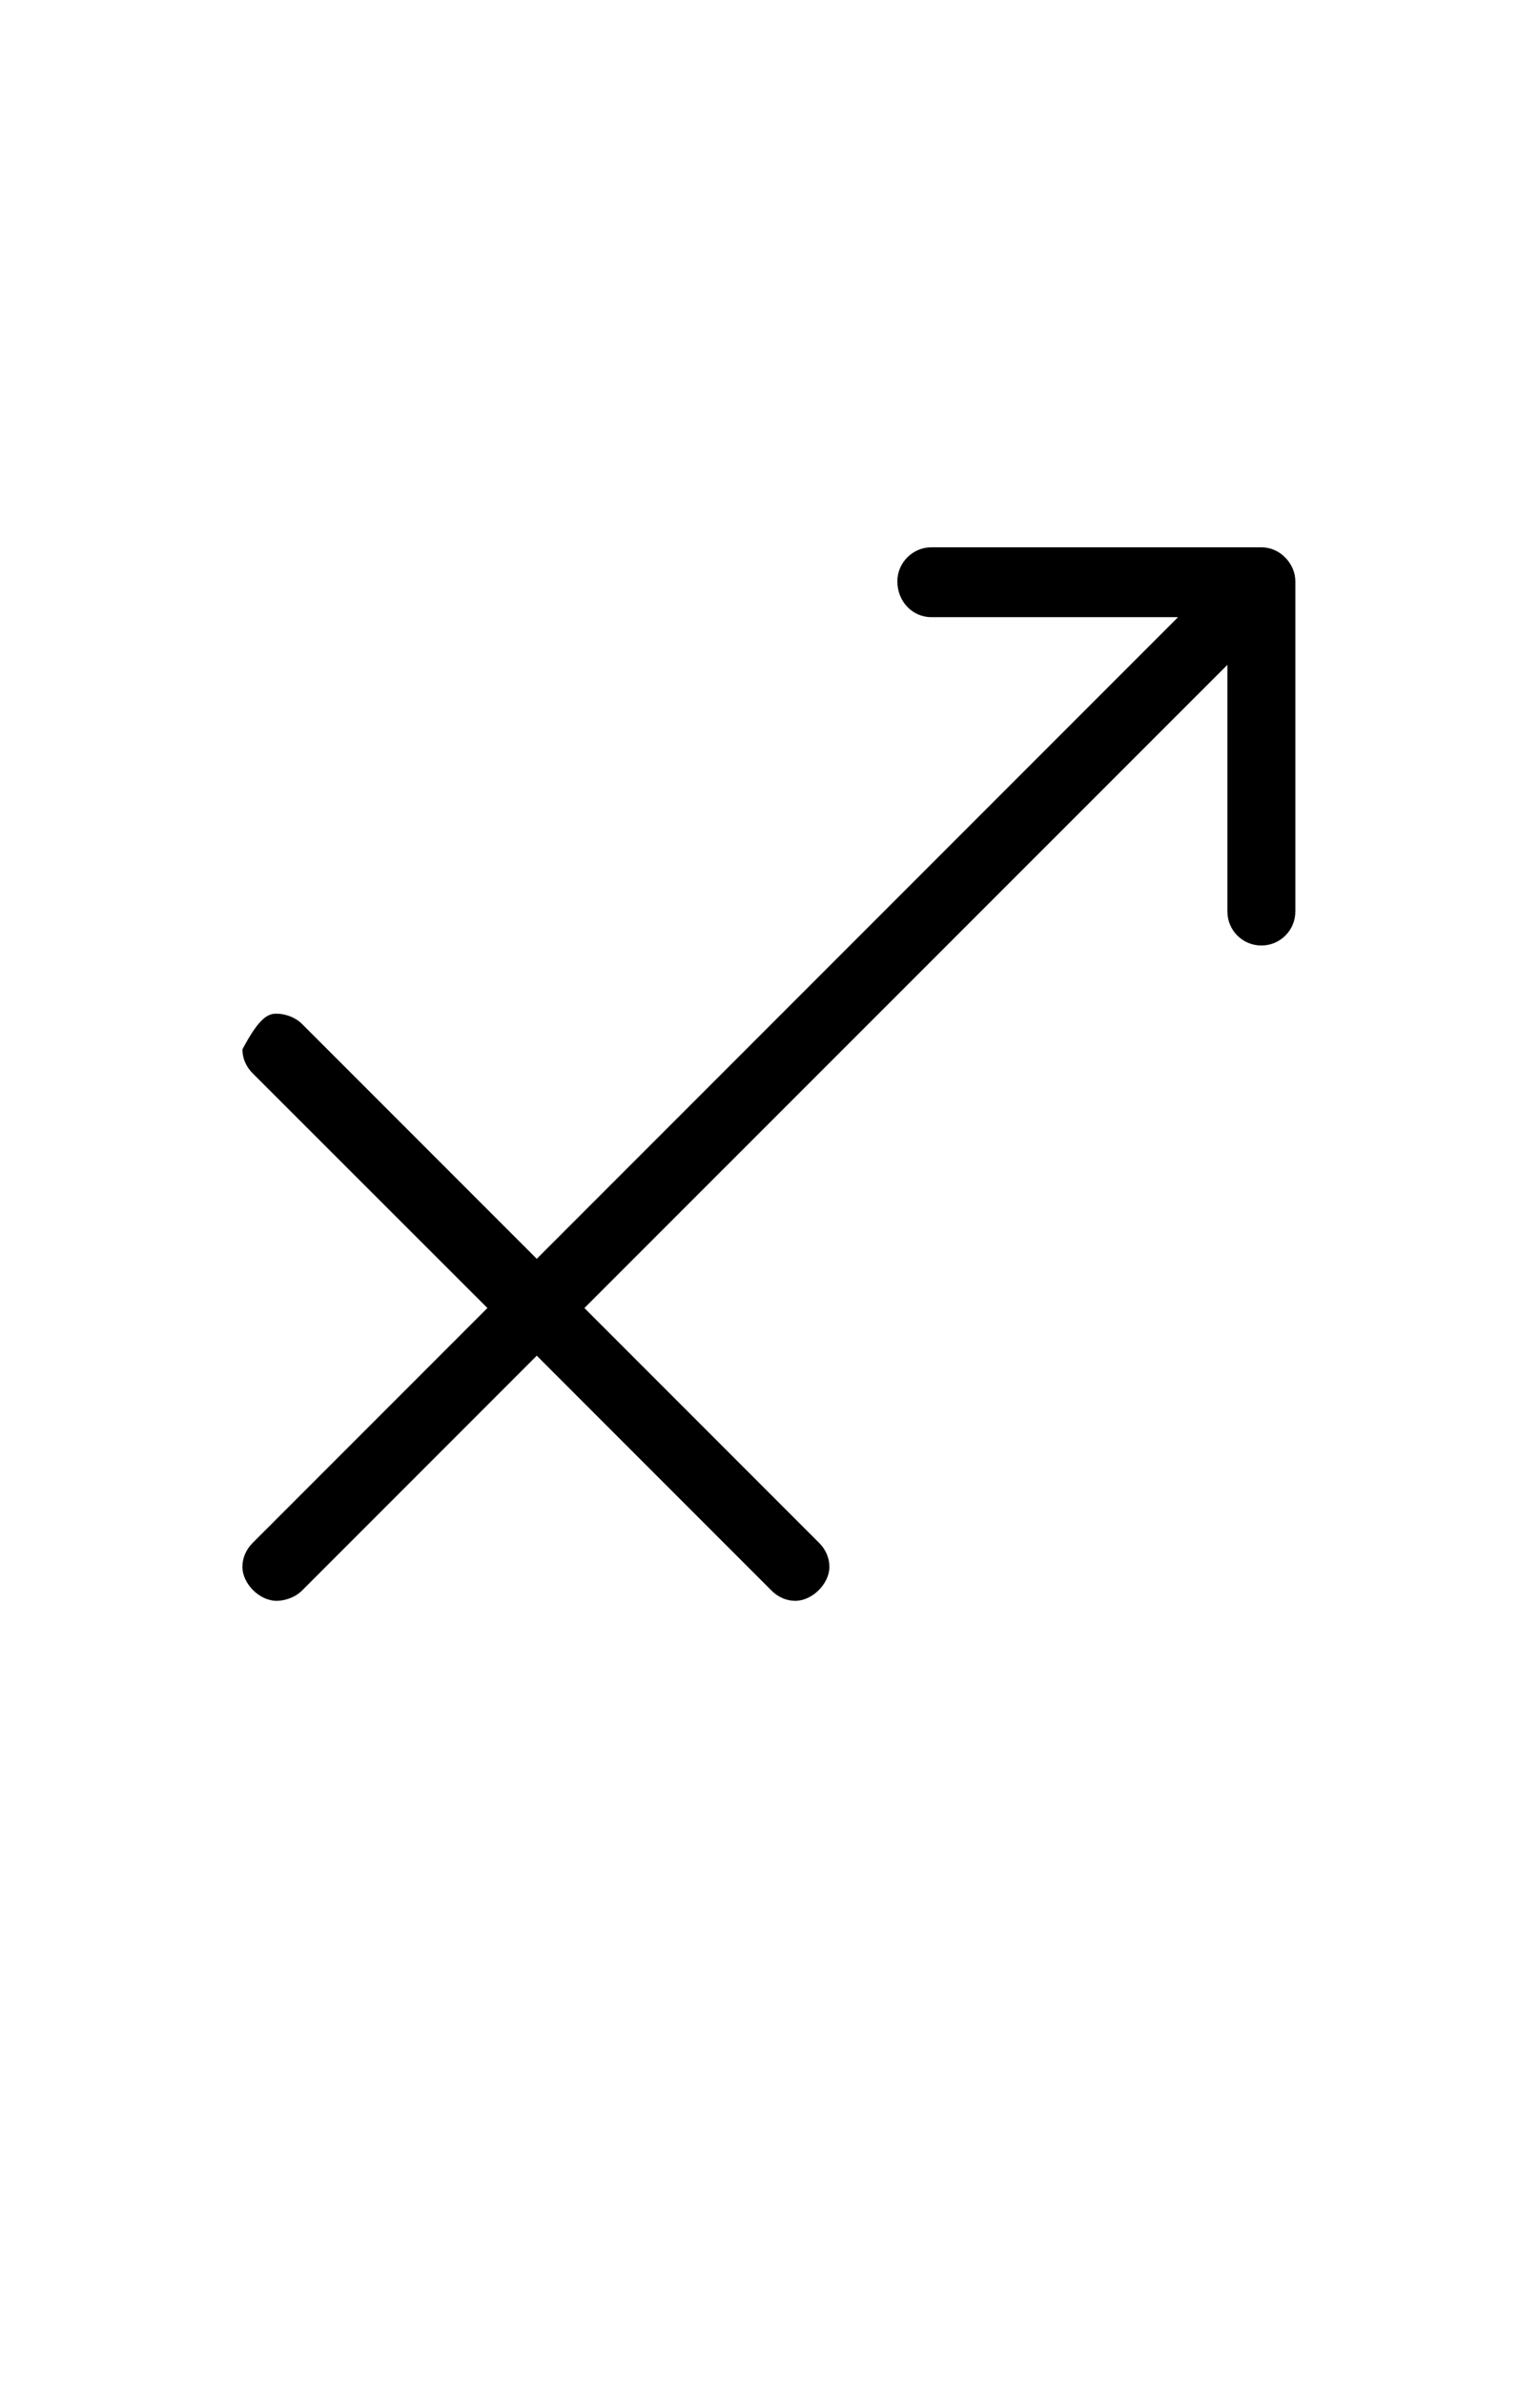 <?xml version='1.0' encoding='UTF-8'?>
<!-- This file was generated by dvisvgm 2.13.3 -->
<svg version='1.1' xmlns='http://www.w3.org/2000/svg' xmlns:xlink='http://www.w3.org/1999/xlink' viewBox='-165.1 -165.1 20.682 32'>
<title>\sagittarius</title>
<desc Packages='{wasysym}' CommandUnicode='U+2650,U+FE0E' UnicodePackages='[utf8]{inputenc}'/>
<defs>
<path id='g0-99' d='M2.142-2.002L.767-3.377C.727-3.417 .667-3.437 .618-3.437S.518-3.417 .418-3.228C.418-3.178 .438-3.128 .478-3.088L1.853-1.714L.478-.339C.438-.299 .418-.249 .418-.199C.418-.1 .518 0 .618 0C.667 0 .727-.02 .767-.06L2.142-1.435L3.517-.06C3.557-.02 3.606 0 3.656 0C3.756 0 3.856-.1 3.856-.199C3.856-.249 3.836-.299 3.796-.339L2.421-1.714L6.187-5.479V-4.035C6.187-3.925 6.276-3.836 6.386-3.836S6.585-3.925 6.585-4.035V-5.968C6.585-6.017 6.565-6.067 6.526-6.107S6.436-6.167 6.386-6.167H4.453C4.344-6.167 4.254-6.077 4.254-5.968C4.254-5.848 4.344-5.758 4.453-5.758H5.898L2.142-2.002Z'/>
</defs>
<g id='page1' transform='scale(2.293)'>
<use x='-71' y='-62.631' xlink:href='#g0-99'/>
</g>
</svg>

